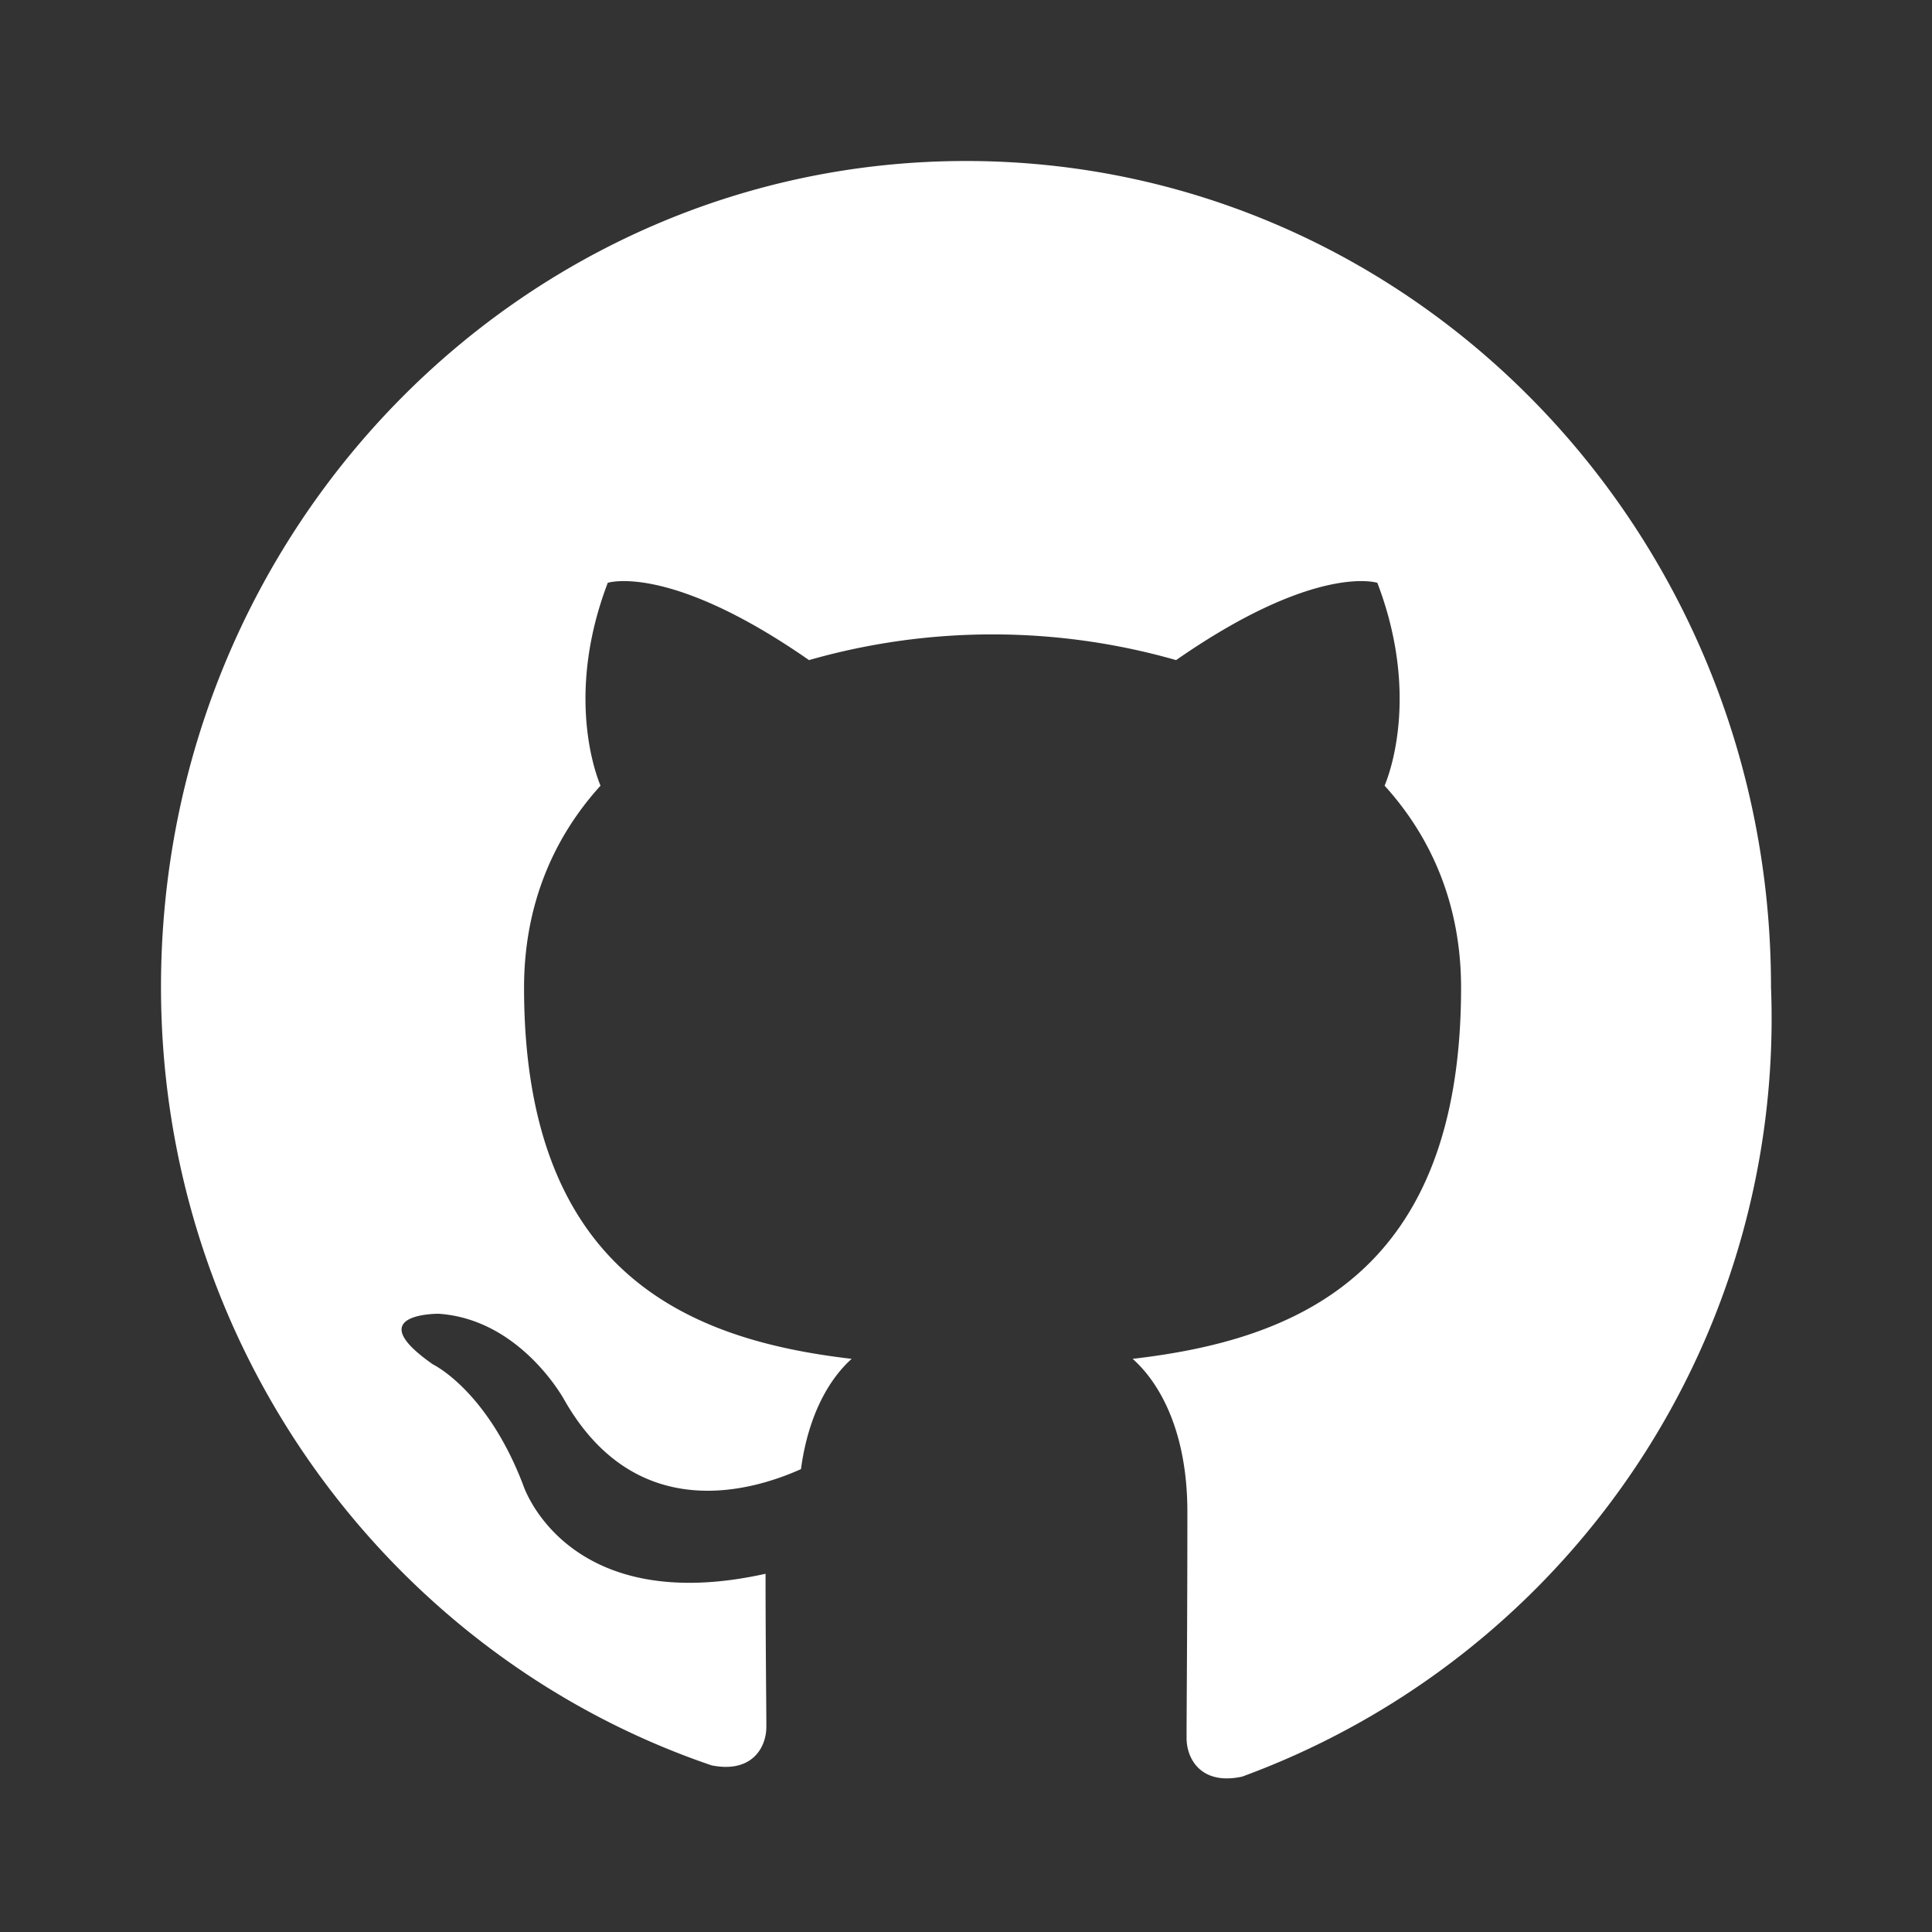 <svg viewBox="0 0 24 24" xmlns="http://www.w3.org/2000/svg">
  <rect x="0" y="0" width="24" height="24" fill="#333333" stroke="none"/>
  <path
    fill="white"
    d="M12 2C6.48 2 2 6.58 2 12.26c0 4.5 2.87 8.32 6.84 9.67.5.1.68-.22.68-.48 0-.24-.01-1.04-.01-1.9-2.48.55-3.01-1.1-3.01-1.1-.45-1.18-1.12-1.5-1.12-1.5-.92-.64.07-.63.07-.63 1.02.07 1.56 1.07 1.56 1.07.9 1.58 2.36 1.12 2.94.86.09-.67.35-1.12.63-1.37-1.98-.23-4.07-1.03-4.07-4.61 0-1.02.36-1.86.95-2.51-.1-.24-.41-1.21.09-2.52 0 0 .76-.25 2.5.96a8.3 8.3 0 0 1 4.56 0c1.74-1.21 2.5-.96 2.5-.96.5 1.31.19 2.28.09 2.52.59.65.95 1.49.95 2.51 0 3.59-2.09 4.38-4.08 4.61.36.32.68.94.68 1.9 0 1.37-.01 2.47-.01 2.81 0 .26.18.59.69.48A10.03 10.03 0 0 0 22 12.26C22 6.58 17.52 2 12 2Z"
  />
</svg>
